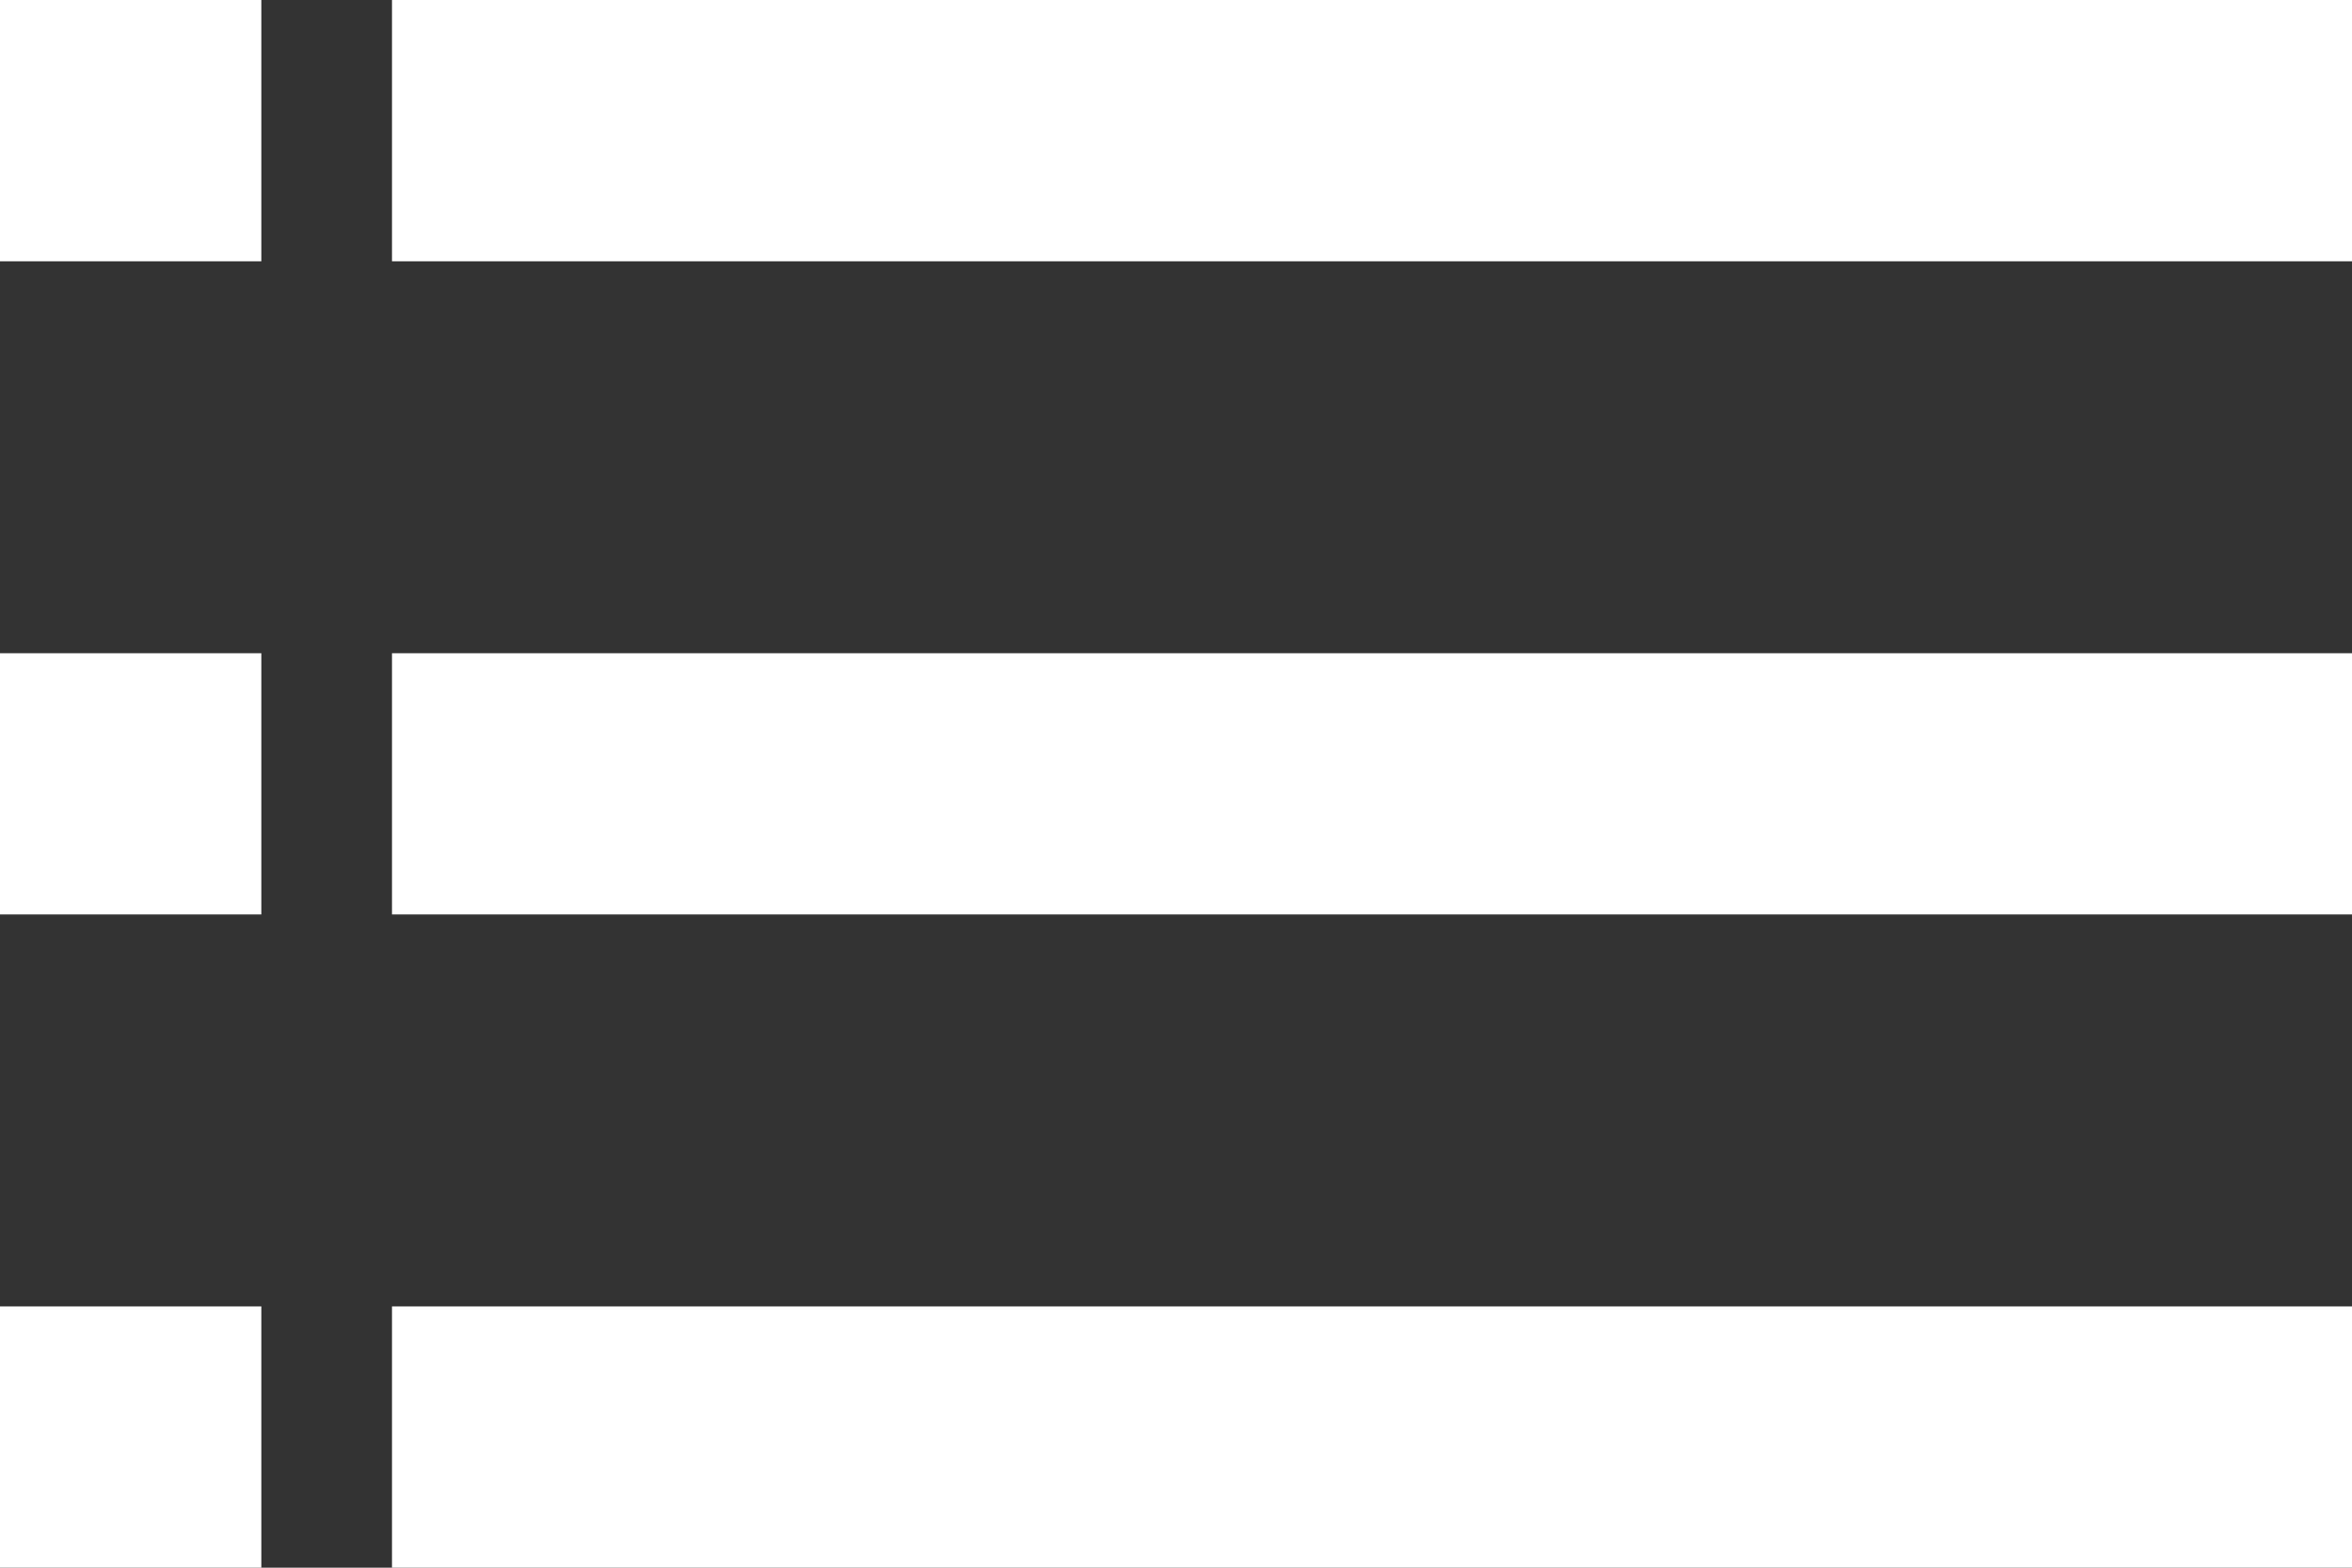 <?xml version="1.0" encoding="UTF-8" standalone="no"?>
<svg width="18px" height="12px" viewBox="0 0 18 12" version="1.1" xmlns="http://www.w3.org/2000/svg" xmlns:xlink="http://www.w3.org/1999/xlink" xmlns:sketch="http://www.bohemiancoding.com/sketch/ns">
    <rect x="0" y="0" width="18" height="12" fill="#333333" stroke="none"/>
    <!-- Generator: Sketch 3.4.4 (17249) - http://www.bohemiancoding.com/sketch -->
    <title>Shape + Shape 2</title>
    <desc>Created with Sketch.</desc>
    <defs></defs>
    <g id="Page-1" stroke="none" stroke-width="1" fill="none" fill-rule="evenodd" sketch:type="MSPage">
        <g id="Partido-soccer" sketch:type="MSArtboardGroup" transform="translate(-8, -508)" fill="#FFFFFF">
            <g id="menu-+-TABLA-GRAL." sketch:type="MSLayerGroup" transform="translate(5, 502)">
                <g id="menu" sketch:type="MSShapeGroup">
                    <g id="Shape-+-Shape-2" transform="translate(3, 6)">
                        <path d="M3,12 L18,12 L18,10 L3,10 L3,12 L3,12 Z M3,7 L18,7 L18,5 L3,5 L3,7 L3,7 Z M3,0 L3,2 L18,2 L18,0 L3,0 L3,0 Z" id="Shape"></path>
                        <path d="M0,12 L2,12 L2,10 L0,10 L0,12 L0,12 Z M0,7 L2,7 L2,5 L0,5 L0,7 L0,7 Z M0,0 L0,2 L2,2 L2,0 L0,0 L0,0 Z" id="Shape-2"></path>
                    </g>
                </g>
            </g>
        </g>
    </g>
</svg>